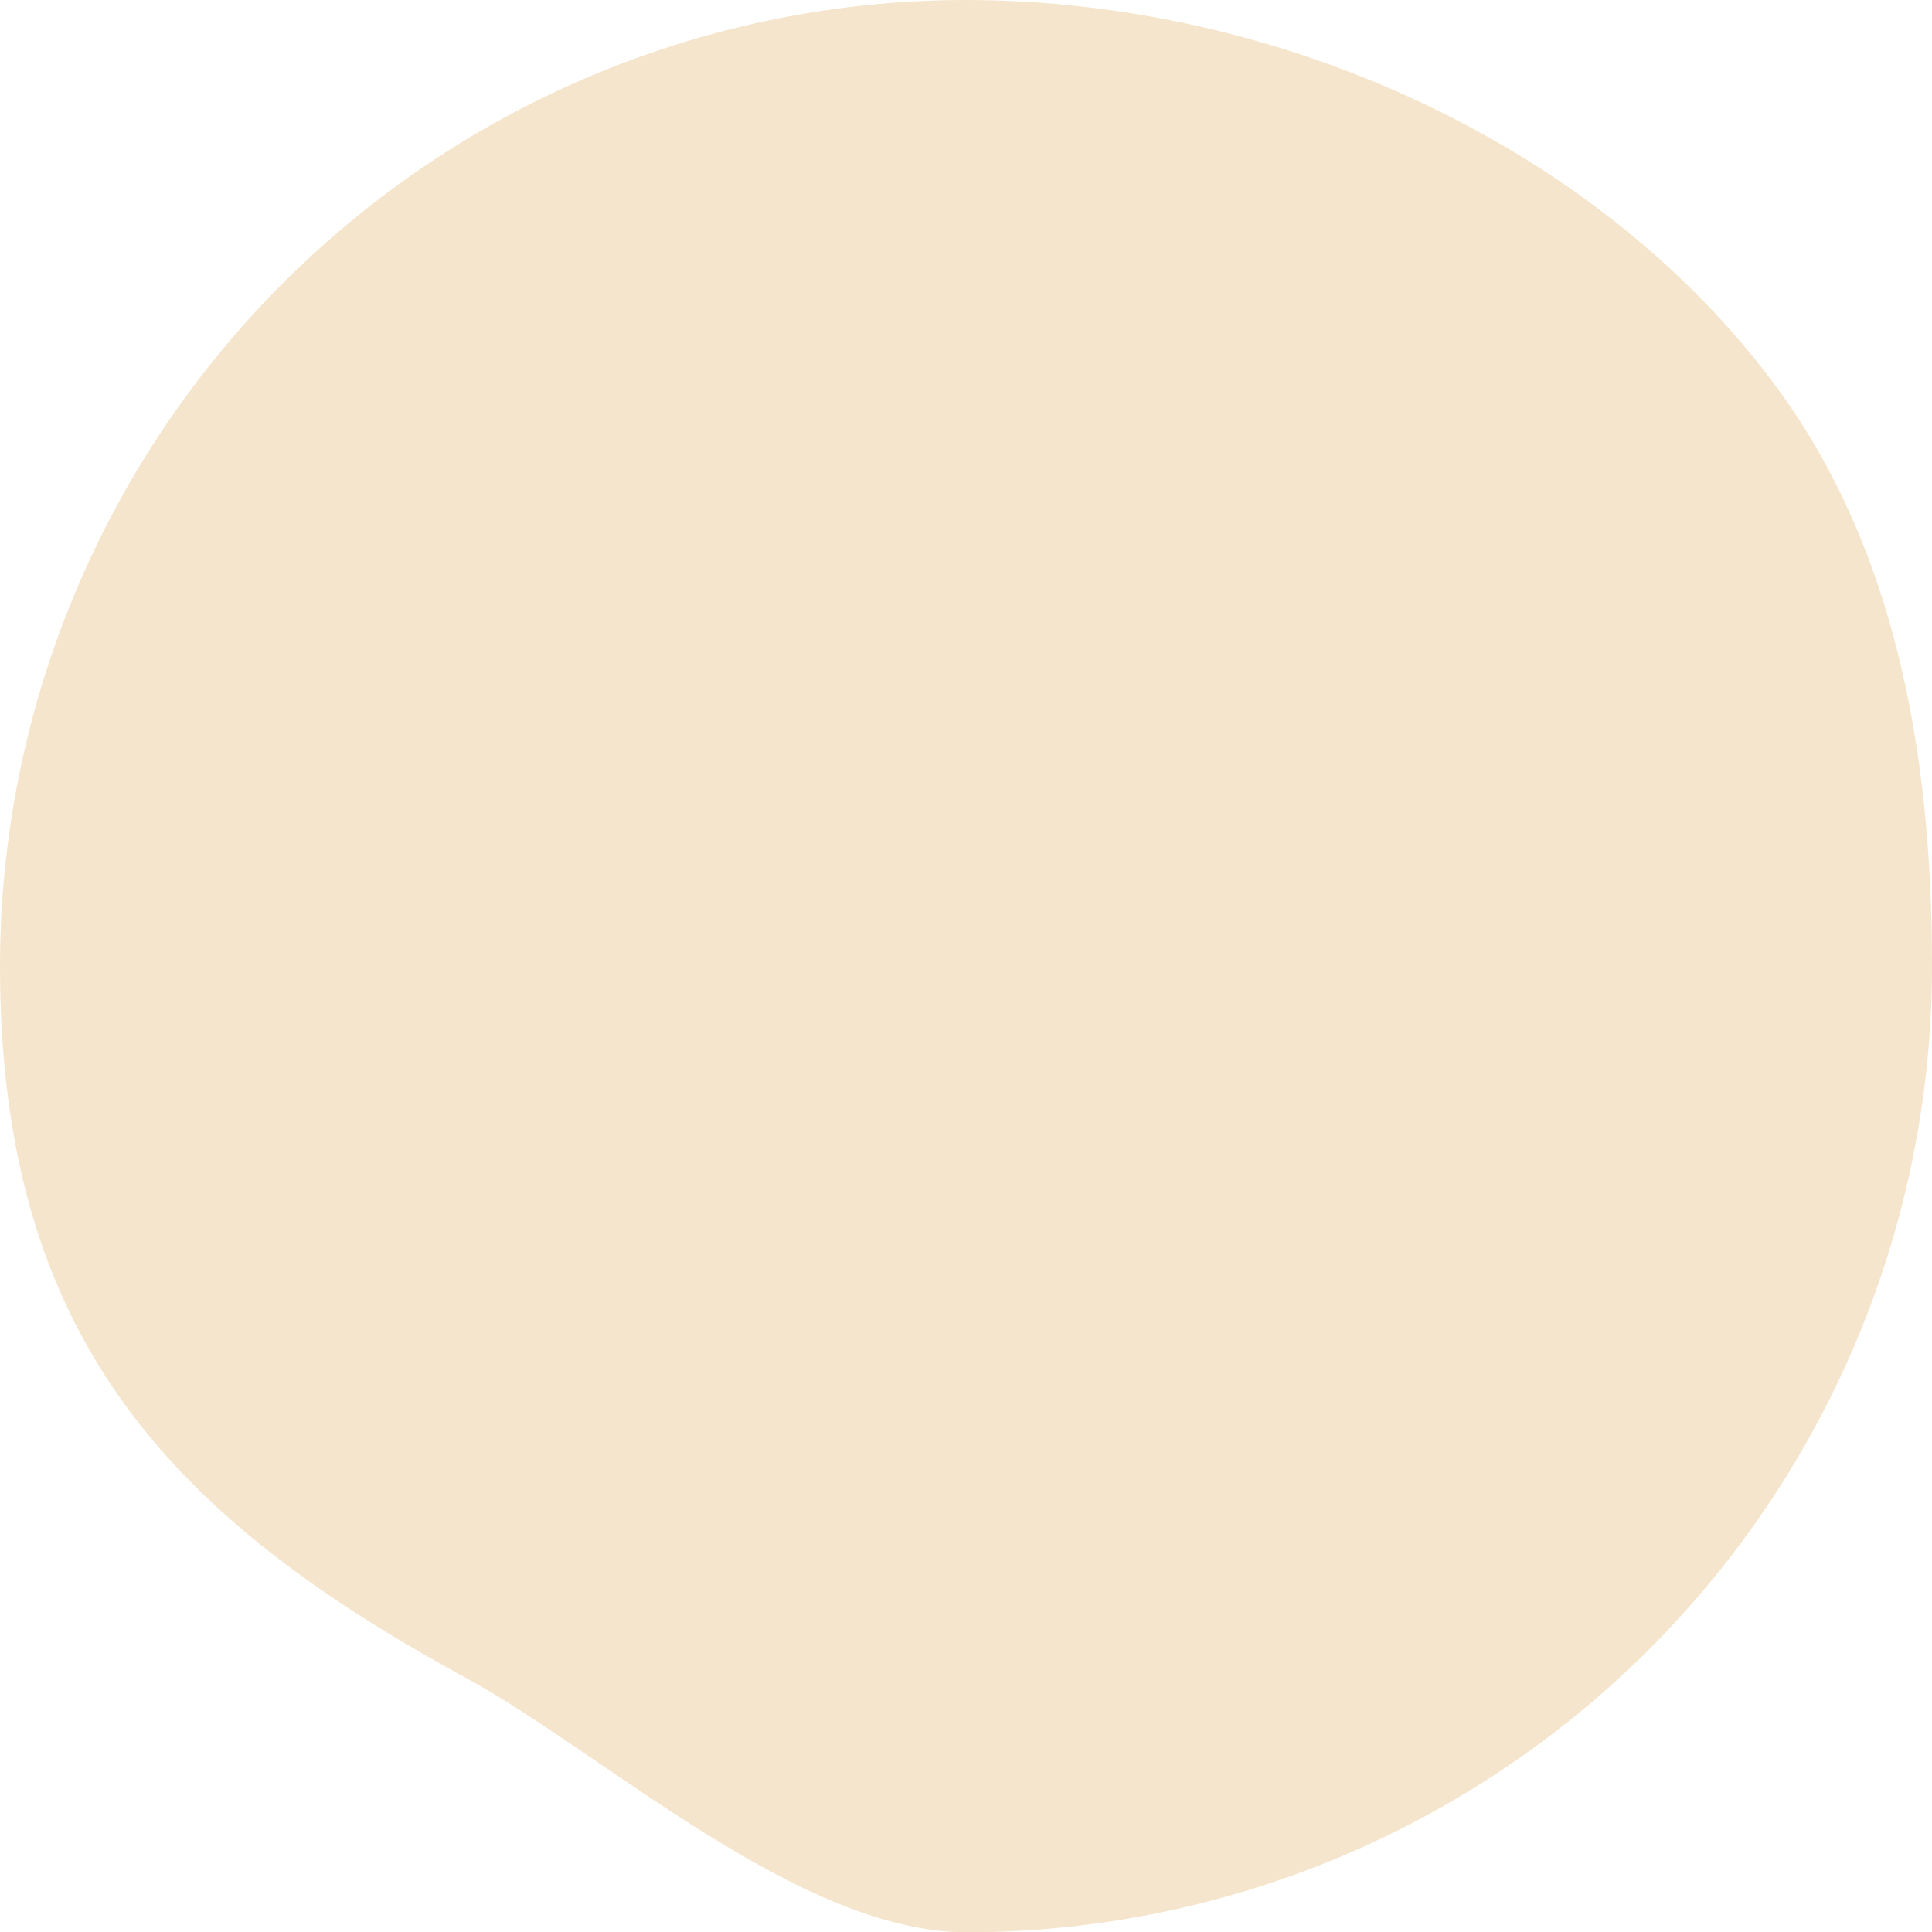 <svg width="65" height="65" viewBox="0 0 65 65" fill="none" xmlns="http://www.w3.org/2000/svg">
<g clip-path="url(#clip0_13369_3068)">
<path d="M65 32.48C65.004 36.749 64.167 40.977 62.537 44.922C60.906 48.867 58.515 52.453 55.499 55.473C52.483 58.494 48.901 60.891 44.958 62.528C41.015 64.164 36.789 65.007 32.52 65.01C26.91 65.01 20.33 59.01 15.73 56.48C5.59 50.98 0.01 44.87 6.16934e-06 32.53C-0.005 23.91 3.413 15.64 9.504 9.54C15.595 3.439 23.86 0.008 32.48 0C43.11 0 53.68 4.92 59.61 12.81C63.7 18.22 65 25.16 65 32.48Z" fill="#F5E5CC"/>
</g>
<defs>
<clipPath id="clip0_13369_3068">
<rect width="65" height="65" fill="white"/>
</clipPath>
</defs>
</svg>
